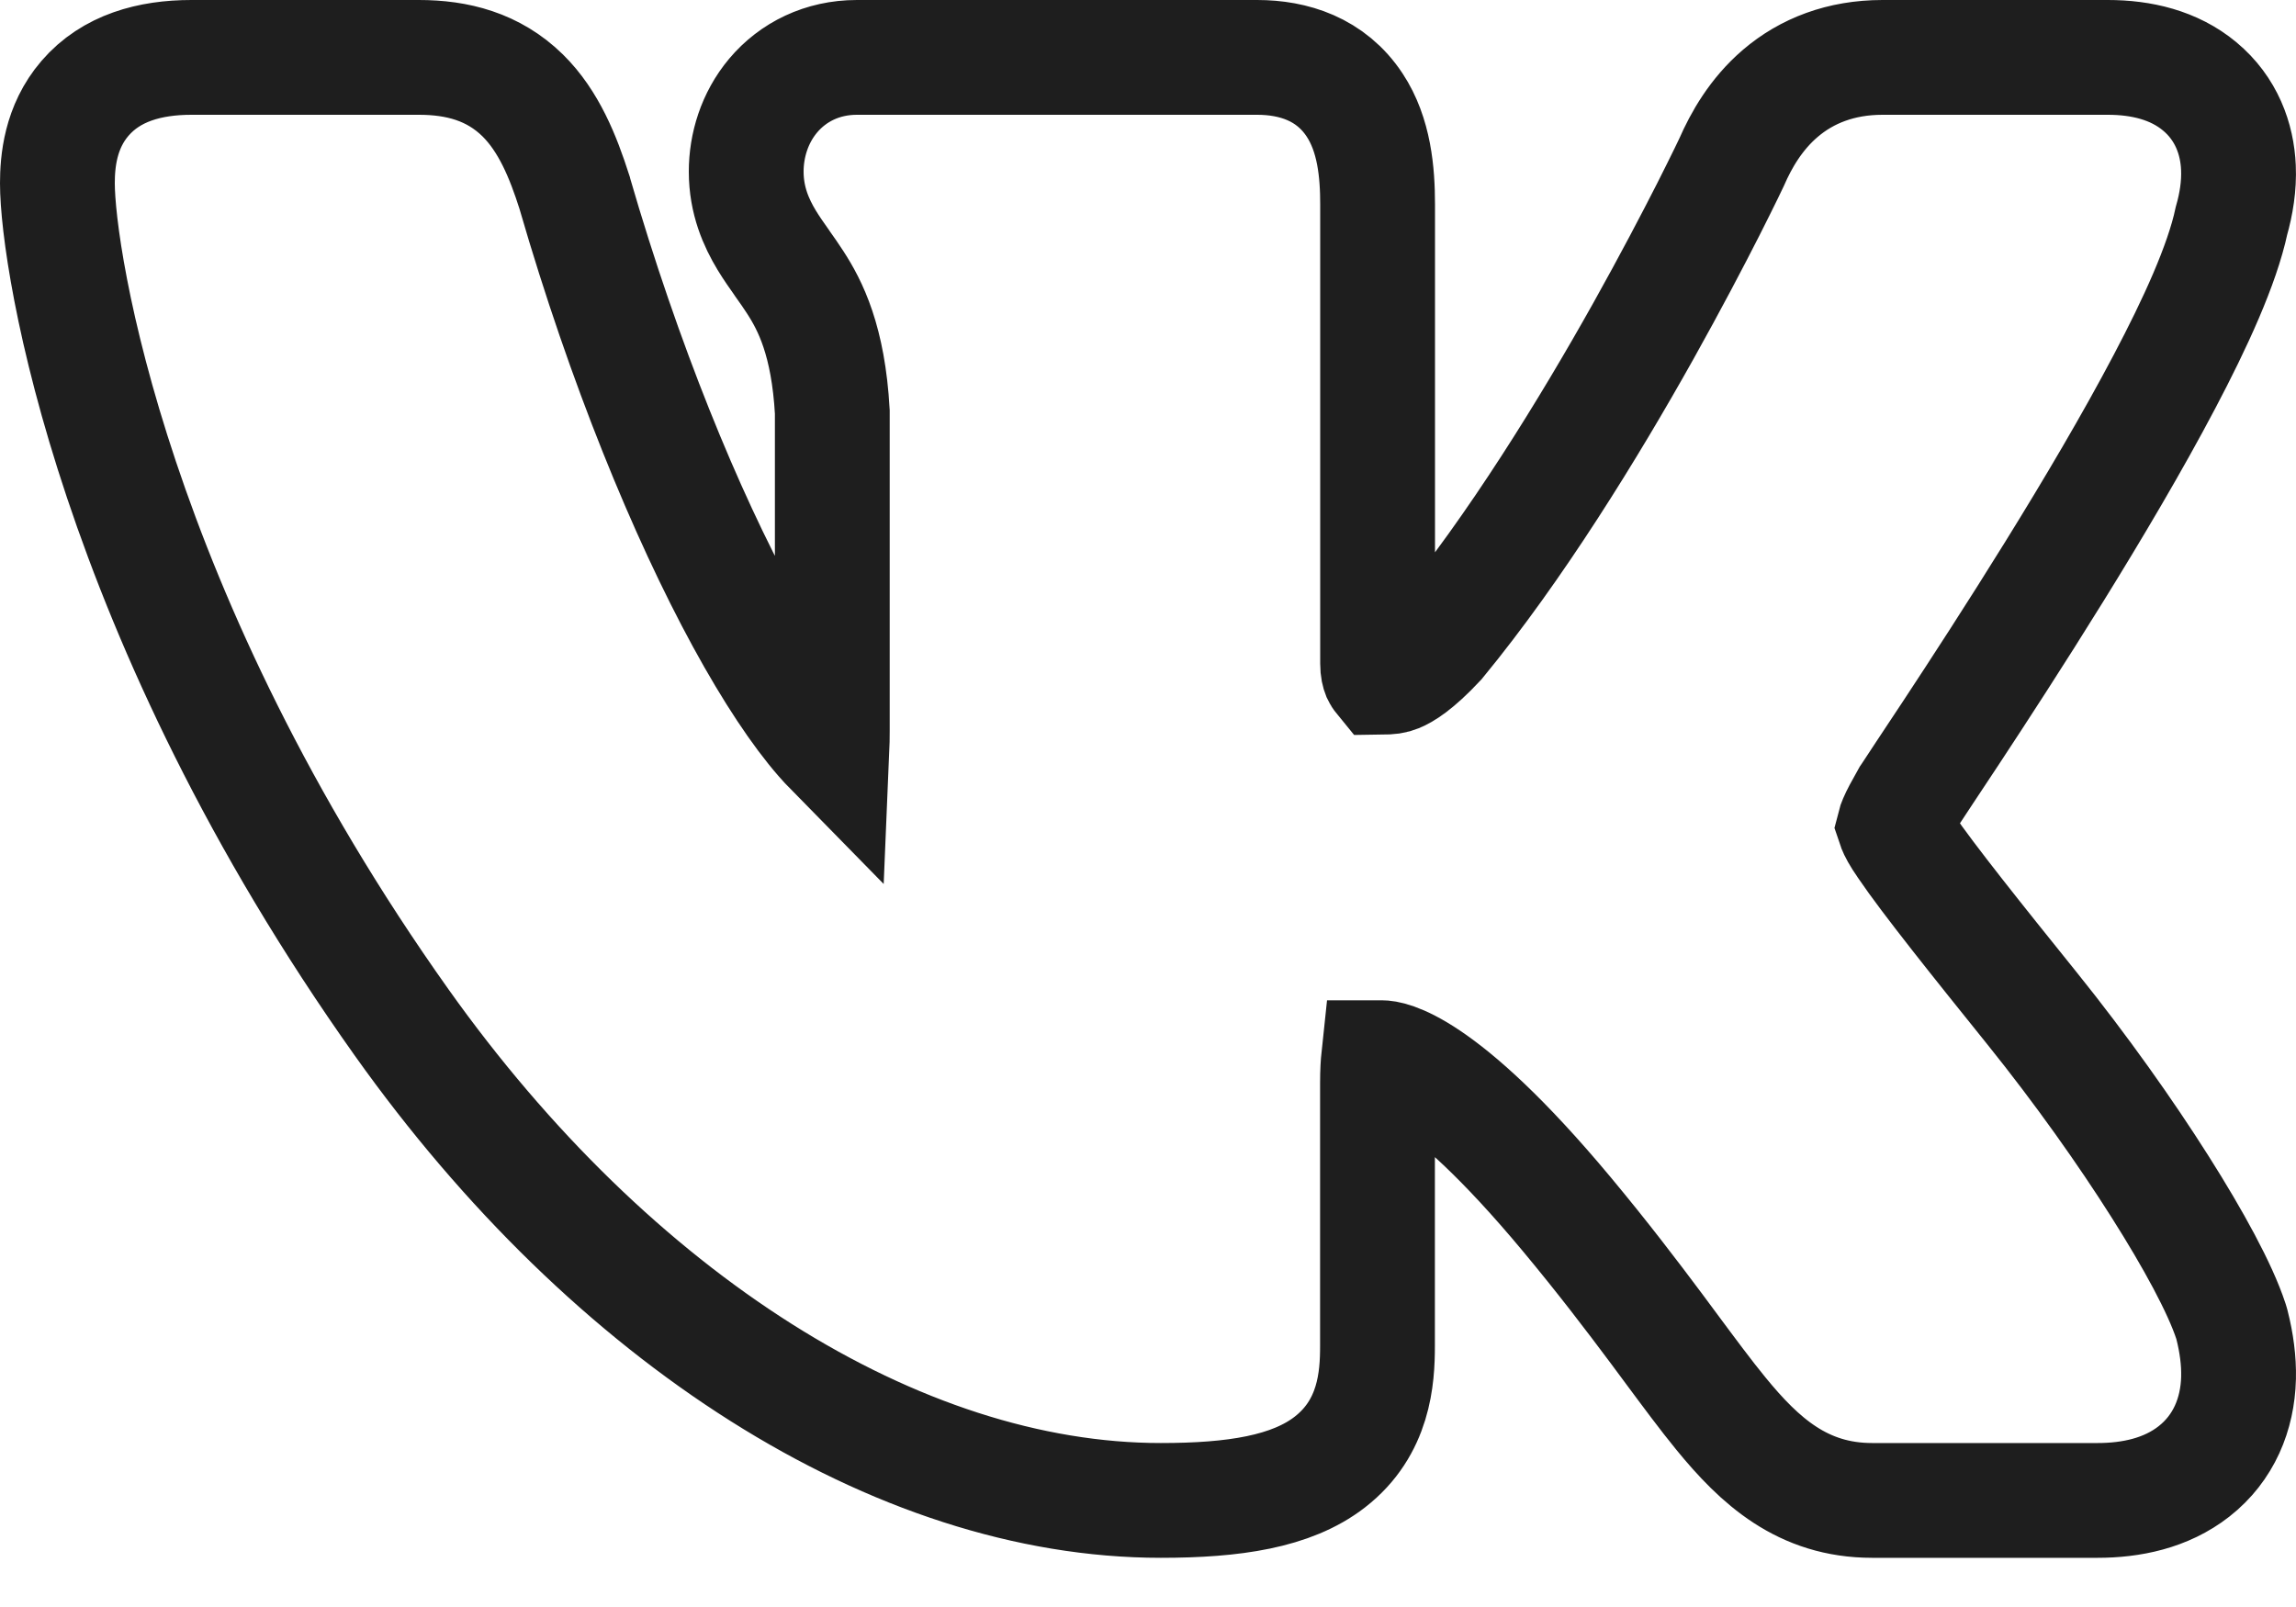 <?xml version="1.0" encoding="UTF-8"?> <svg xmlns="http://www.w3.org/2000/svg" width="40" height="28" viewBox="0 0 40 28" fill="none"><path d="M10.013 3.369L10.01 3.356L10.006 3.344C9.81 2.73 9.56 2.11 9.107 1.663C8.593 1.158 7.96 1 7.299 1H3.335C2.612 1 1.937 1.183 1.481 1.713C1.049 2.214 1 2.82 1 3.194C1 4.533 1.976 10.747 6.997 17.815L6.997 17.815C10.666 22.978 15.626 26.143 20.223 26.143C21.493 26.143 22.498 25.993 23.166 25.476C23.945 24.873 23.998 24.008 23.998 23.455V18.871C23.998 18.674 24.007 18.532 24.018 18.429C24.036 18.429 24.055 18.429 24.075 18.429C24.16 18.429 25.064 18.479 27.294 21.154L27.294 21.154C27.926 21.913 28.43 22.576 28.858 23.149C28.947 23.269 29.034 23.387 29.119 23.501C29.433 23.924 29.718 24.309 29.98 24.629C30.657 25.457 31.404 26.143 32.616 26.143H36.543C37.124 26.143 37.734 26.02 38.222 25.638C38.744 25.229 38.982 24.637 38.999 24.013L38.999 24.009C39.006 23.706 38.964 23.397 38.885 23.085L38.876 23.053L38.866 23.02C38.678 22.447 38.211 21.591 37.63 20.674C37.032 19.729 36.26 18.638 35.404 17.573L35.404 17.573C34.467 16.409 33.59 15.314 33.201 14.74L33.201 14.74L33.194 14.729C33.079 14.565 33.03 14.466 33.009 14.412C33.004 14.4 33.002 14.392 33 14.386C33.003 14.374 33.011 14.348 33.03 14.304C33.069 14.212 33.132 14.095 33.242 13.901L33.252 13.883L33.263 13.867C33.295 13.818 33.344 13.742 33.413 13.639C33.446 13.589 33.483 13.533 33.523 13.472C33.648 13.285 33.805 13.047 33.986 12.773C34.467 12.043 35.119 11.041 35.789 9.959C36.458 8.879 37.151 7.709 37.711 6.645C38.244 5.634 38.712 4.617 38.876 3.847C38.959 3.555 39.011 3.24 38.997 2.921C38.976 2.42 38.787 1.891 38.321 1.504C37.875 1.133 37.303 1 36.723 1H32.796C32.071 1 31.476 1.234 31.018 1.625C30.589 1.991 30.333 2.447 30.169 2.822L30.15 2.862C30.133 2.899 30.106 2.954 30.071 3.026C30 3.171 29.896 3.382 29.762 3.647C29.493 4.176 29.105 4.918 28.631 5.766C27.681 7.462 26.405 9.54 25.058 11.177C24.665 11.598 24.444 11.72 24.343 11.761C24.271 11.79 24.223 11.798 24.06 11.8C24.051 11.789 24.04 11.773 24.029 11.75C24.018 11.722 24 11.665 24 11.564V3.564C24 3.002 23.943 2.35 23.6 1.83C23.186 1.202 22.533 1 21.902 1H14.928C14.326 1 13.815 1.255 13.47 1.665C13.143 2.054 13 2.539 13 2.989C13 3.493 13.174 3.882 13.357 4.185C13.443 4.327 13.539 4.462 13.618 4.574L13.631 4.594C13.71 4.705 13.781 4.806 13.852 4.916C14.118 5.326 14.43 5.936 14.5 7.176V12.738C14.5 12.858 14.498 12.963 14.494 13.057C14.44 13.002 14.382 12.939 14.319 12.867C13.924 12.415 13.455 11.716 12.951 10.792C11.948 8.951 10.877 6.347 10.013 3.369ZM32.998 14.377C32.998 14.377 32.998 14.378 32.998 14.379L32.998 14.377ZM14.864 13.354C14.866 13.355 14.866 13.355 14.866 13.355L14.864 13.354Z" stroke="#1E1E1E" stroke-width="2"></path></svg> 